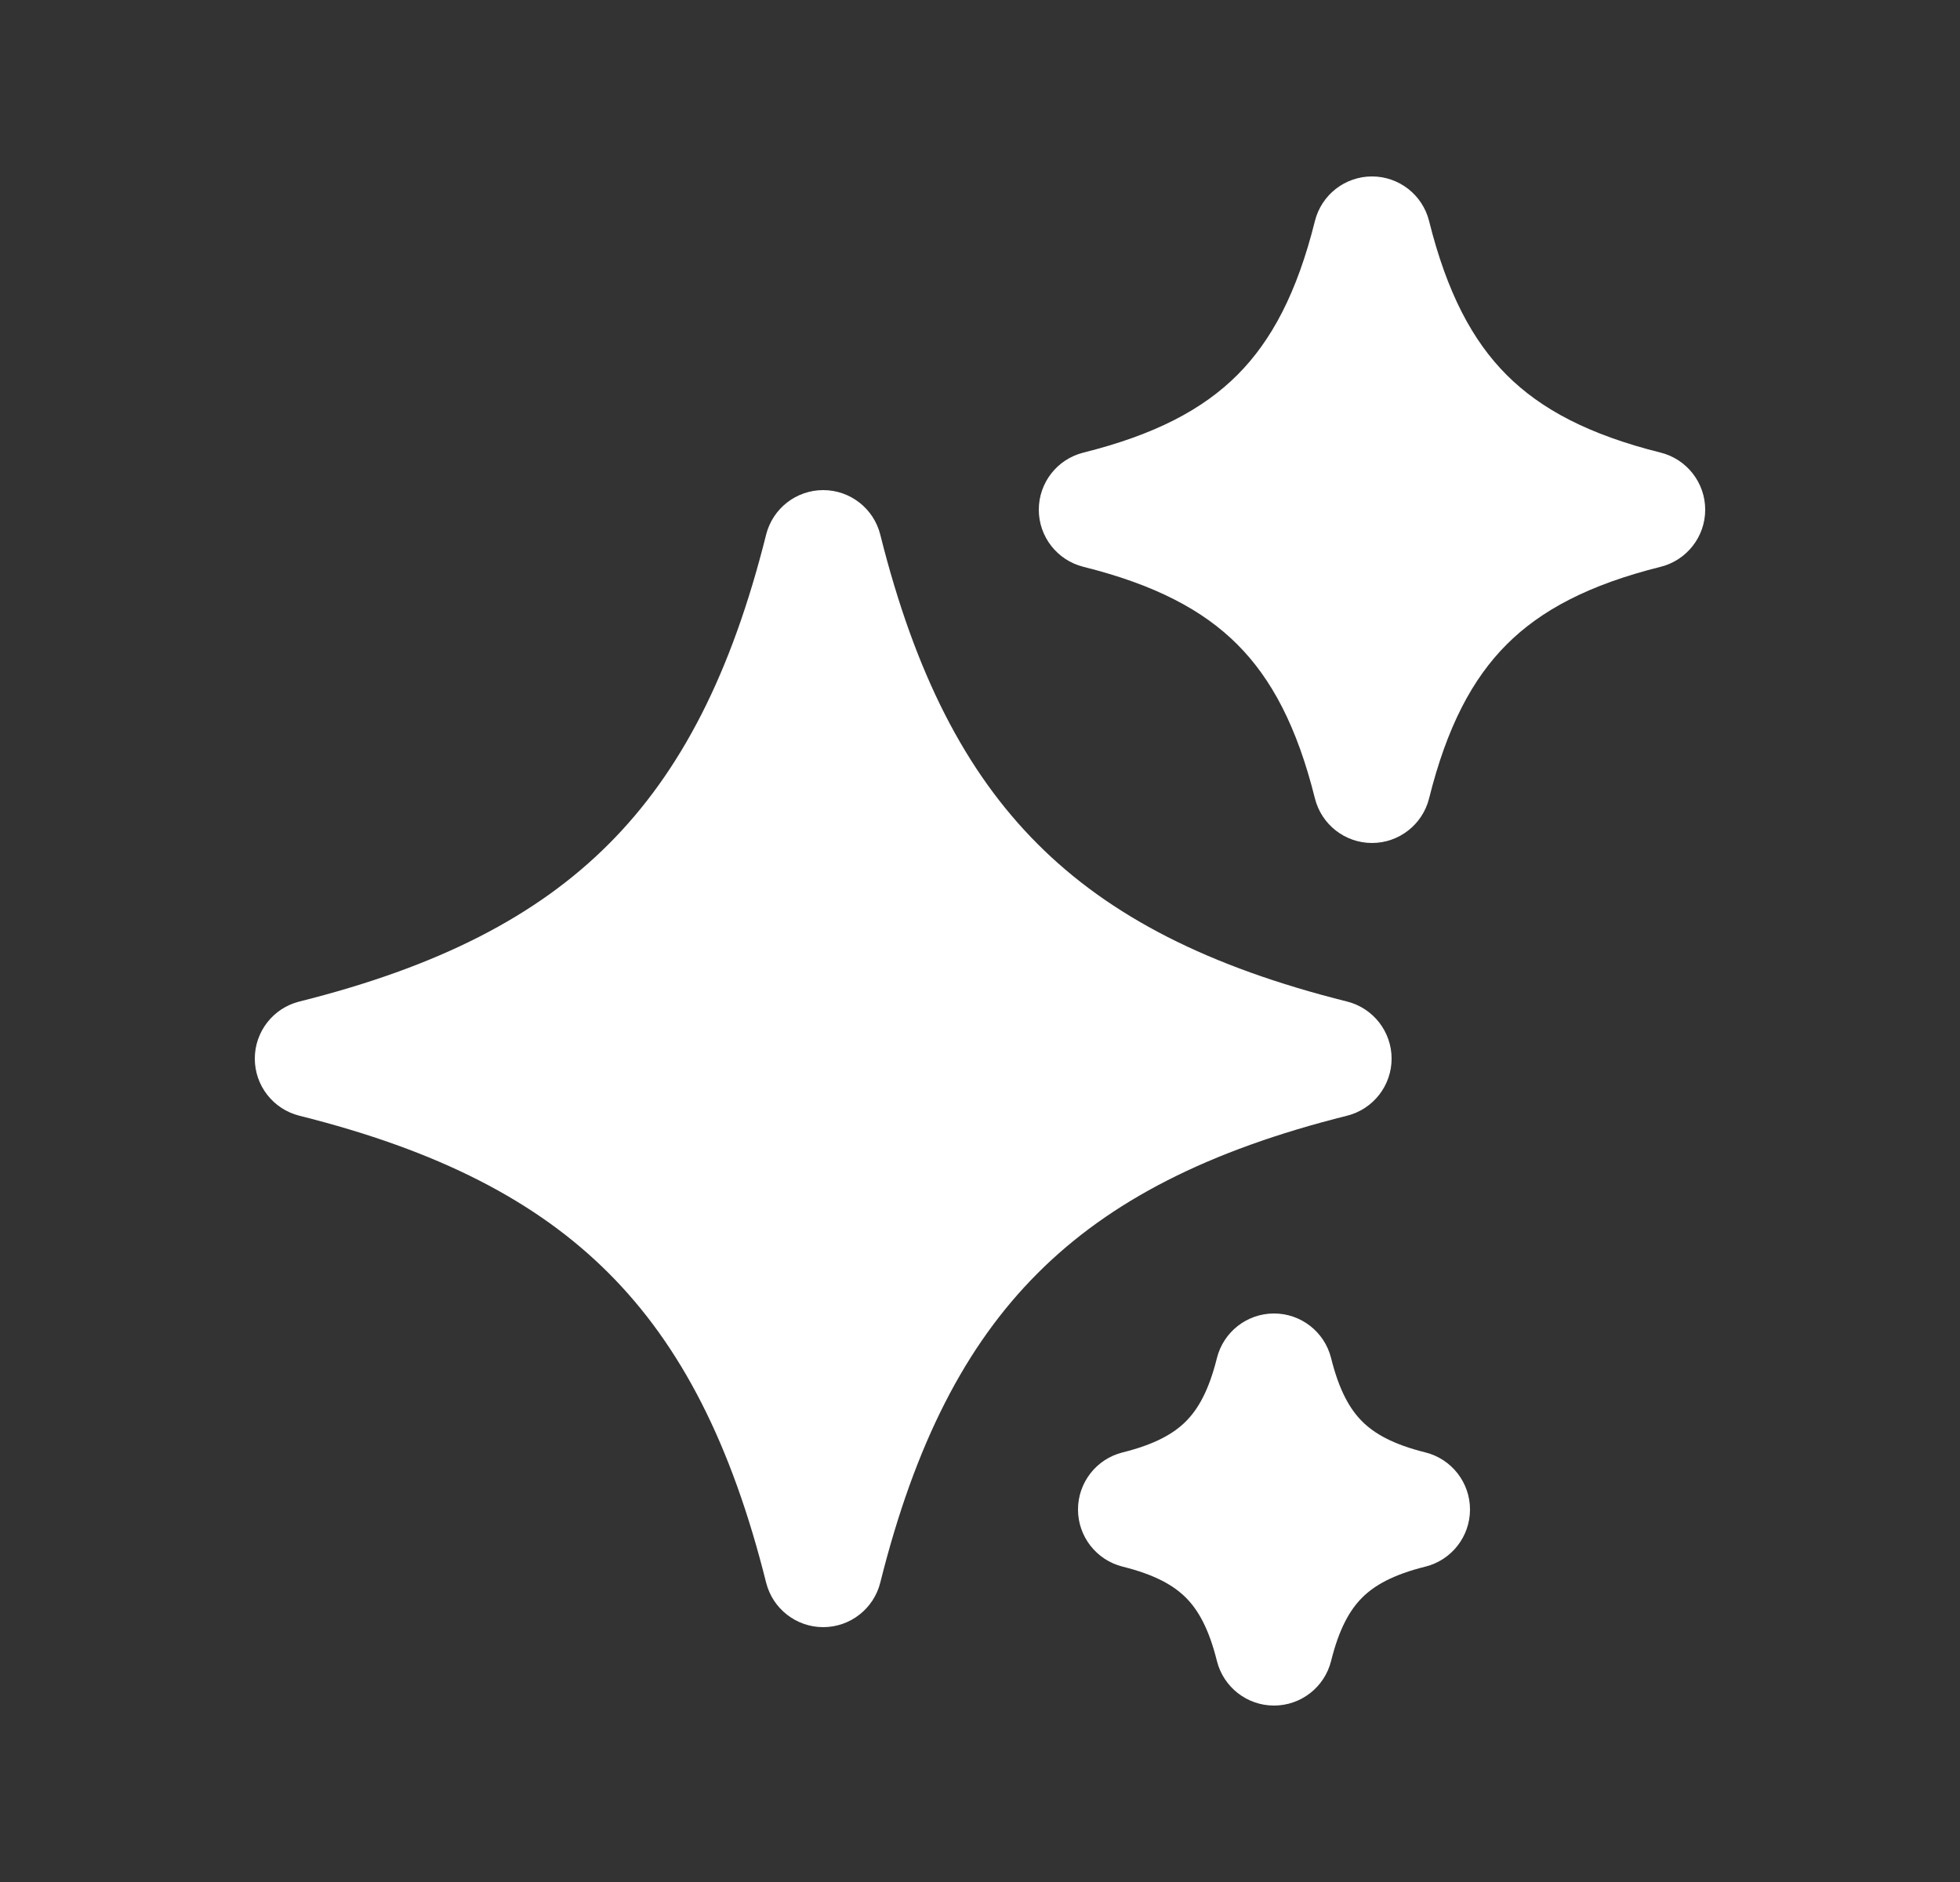 <svg width="25" height="24" viewBox="0 0 25 24" fill="none" xmlns="http://www.w3.org/2000/svg">
<rect x="0" y="0" width="25" height="24" fill="#333333" stroke="none"/>
<path d="M18.228 2.818C18.144 2.484 17.844 2.25 17.5 2.25C17.156 2.25 16.856 2.484 16.772 2.818C16.544 3.733 16.219 4.345 15.782 4.782C15.345 5.219 14.733 5.544 13.818 5.772C13.484 5.856 13.25 6.156 13.25 6.5C13.25 6.844 13.484 7.144 13.818 7.228C14.733 7.456 15.345 7.781 15.782 8.218C16.219 8.655 16.544 9.267 16.772 10.182C16.856 10.516 17.156 10.75 17.5 10.75C17.844 10.75 18.144 10.516 18.228 10.182C18.456 9.267 18.781 8.655 19.218 8.218C19.655 7.781 20.267 7.456 21.182 7.228C21.516 7.144 21.75 6.844 21.75 6.5C21.75 6.156 21.516 5.856 21.182 5.772C20.267 5.544 19.655 5.219 19.218 4.782C18.781 4.345 18.456 3.733 18.228 2.818Z" fill="white"/>
<path d="M11.228 6.818C11.144 6.484 10.844 6.25 10.5 6.25C10.156 6.25 9.856 6.484 9.772 6.818C9.329 8.59 8.683 9.845 7.764 10.764C6.845 11.684 5.59 12.329 3.818 12.772C3.484 12.856 3.25 13.156 3.25 13.5C3.25 13.844 3.484 14.144 3.818 14.228C5.59 14.671 6.845 15.316 7.764 16.236C8.683 17.155 9.329 18.41 9.772 20.182C9.856 20.516 10.156 20.75 10.5 20.75C10.844 20.75 11.144 20.516 11.228 20.182C11.671 18.41 12.316 17.155 13.236 16.236C14.155 15.316 15.409 14.671 17.182 14.228C17.516 14.144 17.75 13.844 17.75 13.5C17.75 13.156 17.516 12.856 17.182 12.772C15.409 12.329 14.155 11.684 13.236 10.764C12.316 9.845 11.671 8.59 11.228 6.818Z" fill="white"/>
<path d="M16.978 17.318C16.894 16.984 16.594 16.75 16.25 16.75C15.906 16.75 15.606 16.984 15.522 17.318C15.419 17.733 15.282 17.97 15.126 18.126C14.97 18.282 14.733 18.419 14.318 18.522C13.984 18.606 13.75 18.906 13.75 19.25C13.75 19.594 13.984 19.894 14.318 19.978C14.733 20.081 14.97 20.218 15.126 20.374C15.282 20.53 15.419 20.767 15.522 21.182C15.606 21.516 15.906 21.75 16.25 21.75C16.594 21.75 16.894 21.516 16.978 21.182C17.081 20.767 17.218 20.53 17.374 20.374C17.53 20.218 17.767 20.081 18.182 19.978C18.516 19.894 18.75 19.594 18.75 19.25C18.75 18.906 18.516 18.606 18.182 18.522C17.767 18.419 17.53 18.282 17.374 18.126C17.218 17.97 17.081 17.733 16.978 17.318Z" fill="white"/>
</svg>
